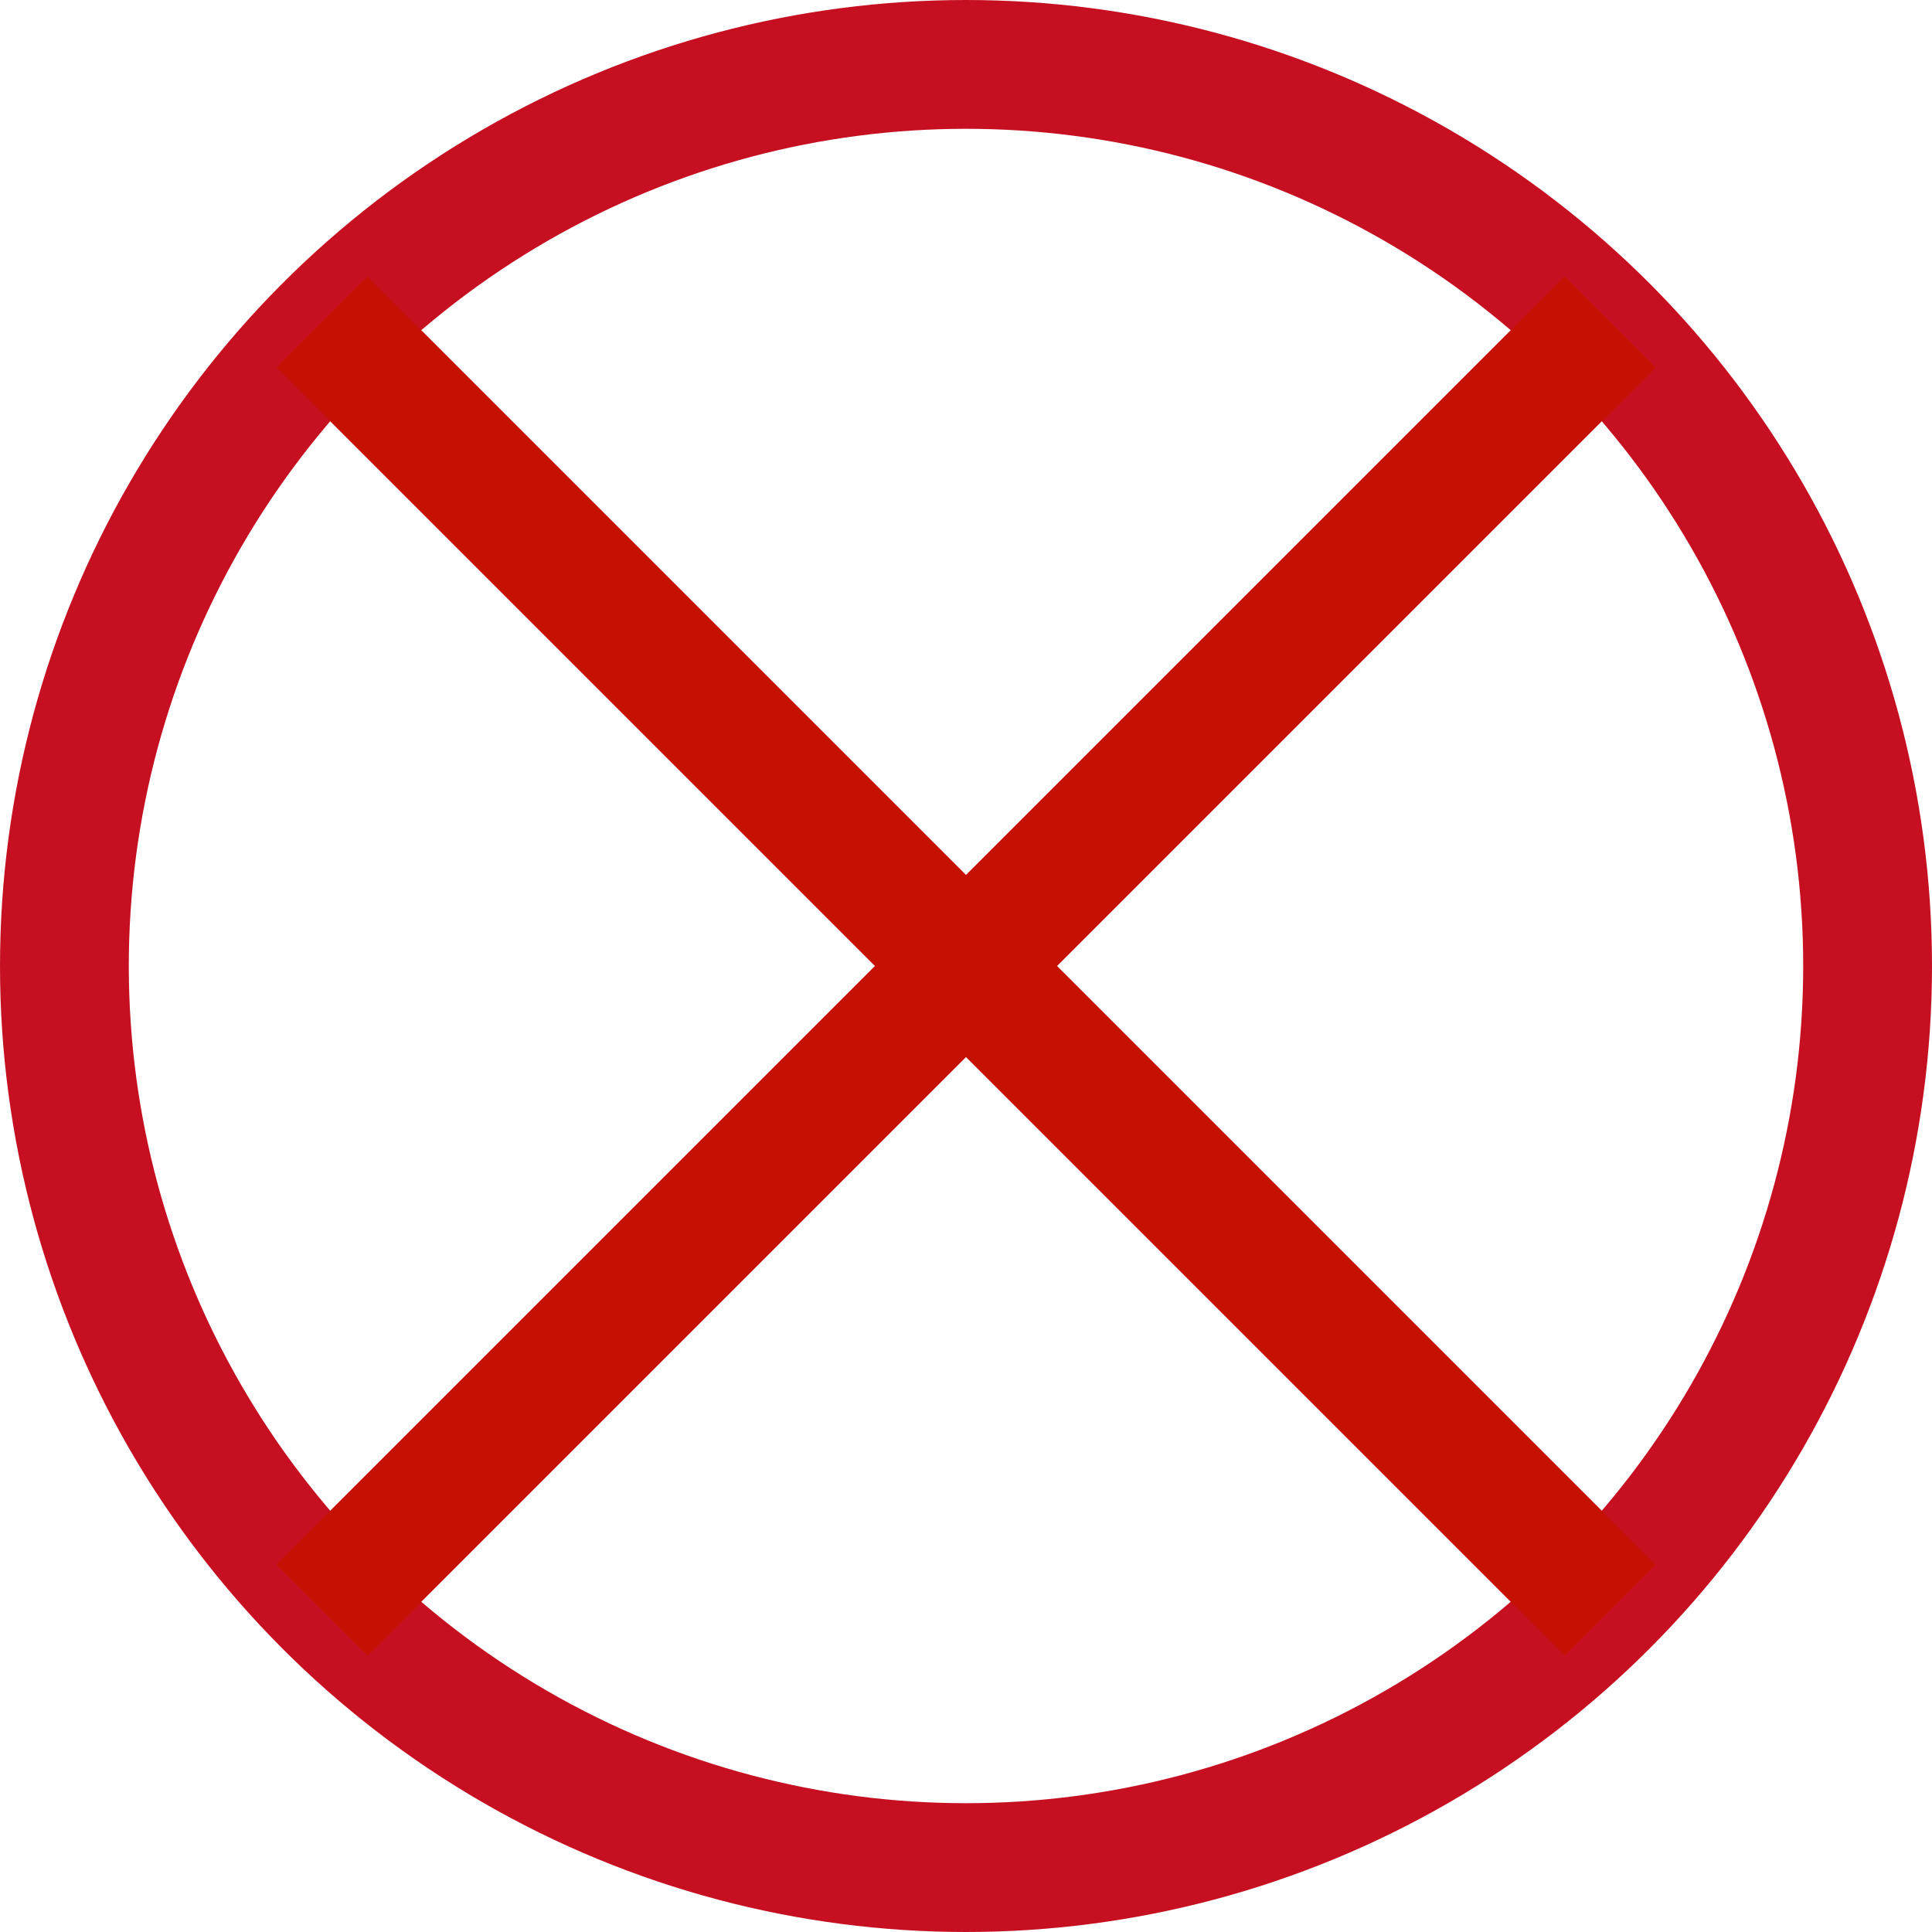<?xml version="1.0" encoding="UTF-8" standalone="no"?>
<!-- SVG content generated using Symbology Configuration Management System (SCMS) -->

<!-- Systematic Software Engineering Ltd. - www.systematic.co.uk - do not remove  -->

<svg
    xmlns:dc="http://purl.org/dc/elements/1.1/"
    xmlns:cc="http://creativecommons.org/ns#"
    xmlns:rdf="http://www.w3.org/1999/02/22-rdf-syntax-ns#"
    xmlns:svg="http://www.w3.org/2000/svg"
    xmlns="http://www.w3.org/2000/svg"
    xmlns:sodipodi="http://sodipodi.sourceforge.net/DTD/sodipodi-0.dtd"
    xmlns:inkscape="http://www.inkscape.org/namespaces/inkscape"
    id="WAS-WSTSD-P----"
    width="150"
    height="150"
    viewBox="0 0 150 150"
    version="1.1"
    inkscape:version="0.48.2 r9819"
    sodipodi:docname="was-wstsd-p----.svg">
    <defs
        id="defs14"/>
    <sodipodi:namedview
        pagecolor="#ffffff"
        bordercolor="#666666"
        borderopacity="1"
        objecttolerance="10"
        gridtolerance="10"
        guidetolerance="10"
        inkscape:pageopacity="0"
        inkscape:pageshadow="2"
        inkscape:window-width="640"
        inkscape:window-height="480"
        id="namedview12"
        showgrid="false"
        inkscape:zoom="0.59"
        inkscape:cx="75"
        inkscape:cy="75"
        inkscape:window-x="0"
        inkscape:window-y="0"
        inkscape:window-maximized="0"
        inkscape:current-layer="WAS-WSTSD-P----"/>
    <g
        id="g3"
        transform="translate(-125,-125)">
        <svg
            viewBox="0 0 400 400"
            id="_0.WAS-WSTSD-P----"
            width="400"
            height="400"
            version="1.1"
            inkscape:version="0.48.2 r9819">
            <circle
                cx="200"
                cy="200"
                r="70"
                style="fill:none;stroke:#c61021;stroke-width:10"
                id="circle6"
                sodipodi:cx="200"
                sodipodi:cy="200"
                sodipodi:rx="70"
                sodipodi:ry="70"
                d="m 270,200 c 0,38.66 -31.34,70 -70,70 -38.66,0 -70,-31.34 -70,-70 0,-38.66 31.34,-70 70,-70 38.66,0 70,31.34 70,70 z"/>
            <line
                x1="150"
                y1="150"
                x2="250"
                y2="250"
                style="stroke:#c61003;stroke-width:10"
                id="line8"/>
            <line
                x1="250"
                y1="150"
                x2="150"
                y2="250"
                style="stroke:#c61003;stroke-width:10"
                id="line10"/>
        </svg>
    </g>
</svg>
